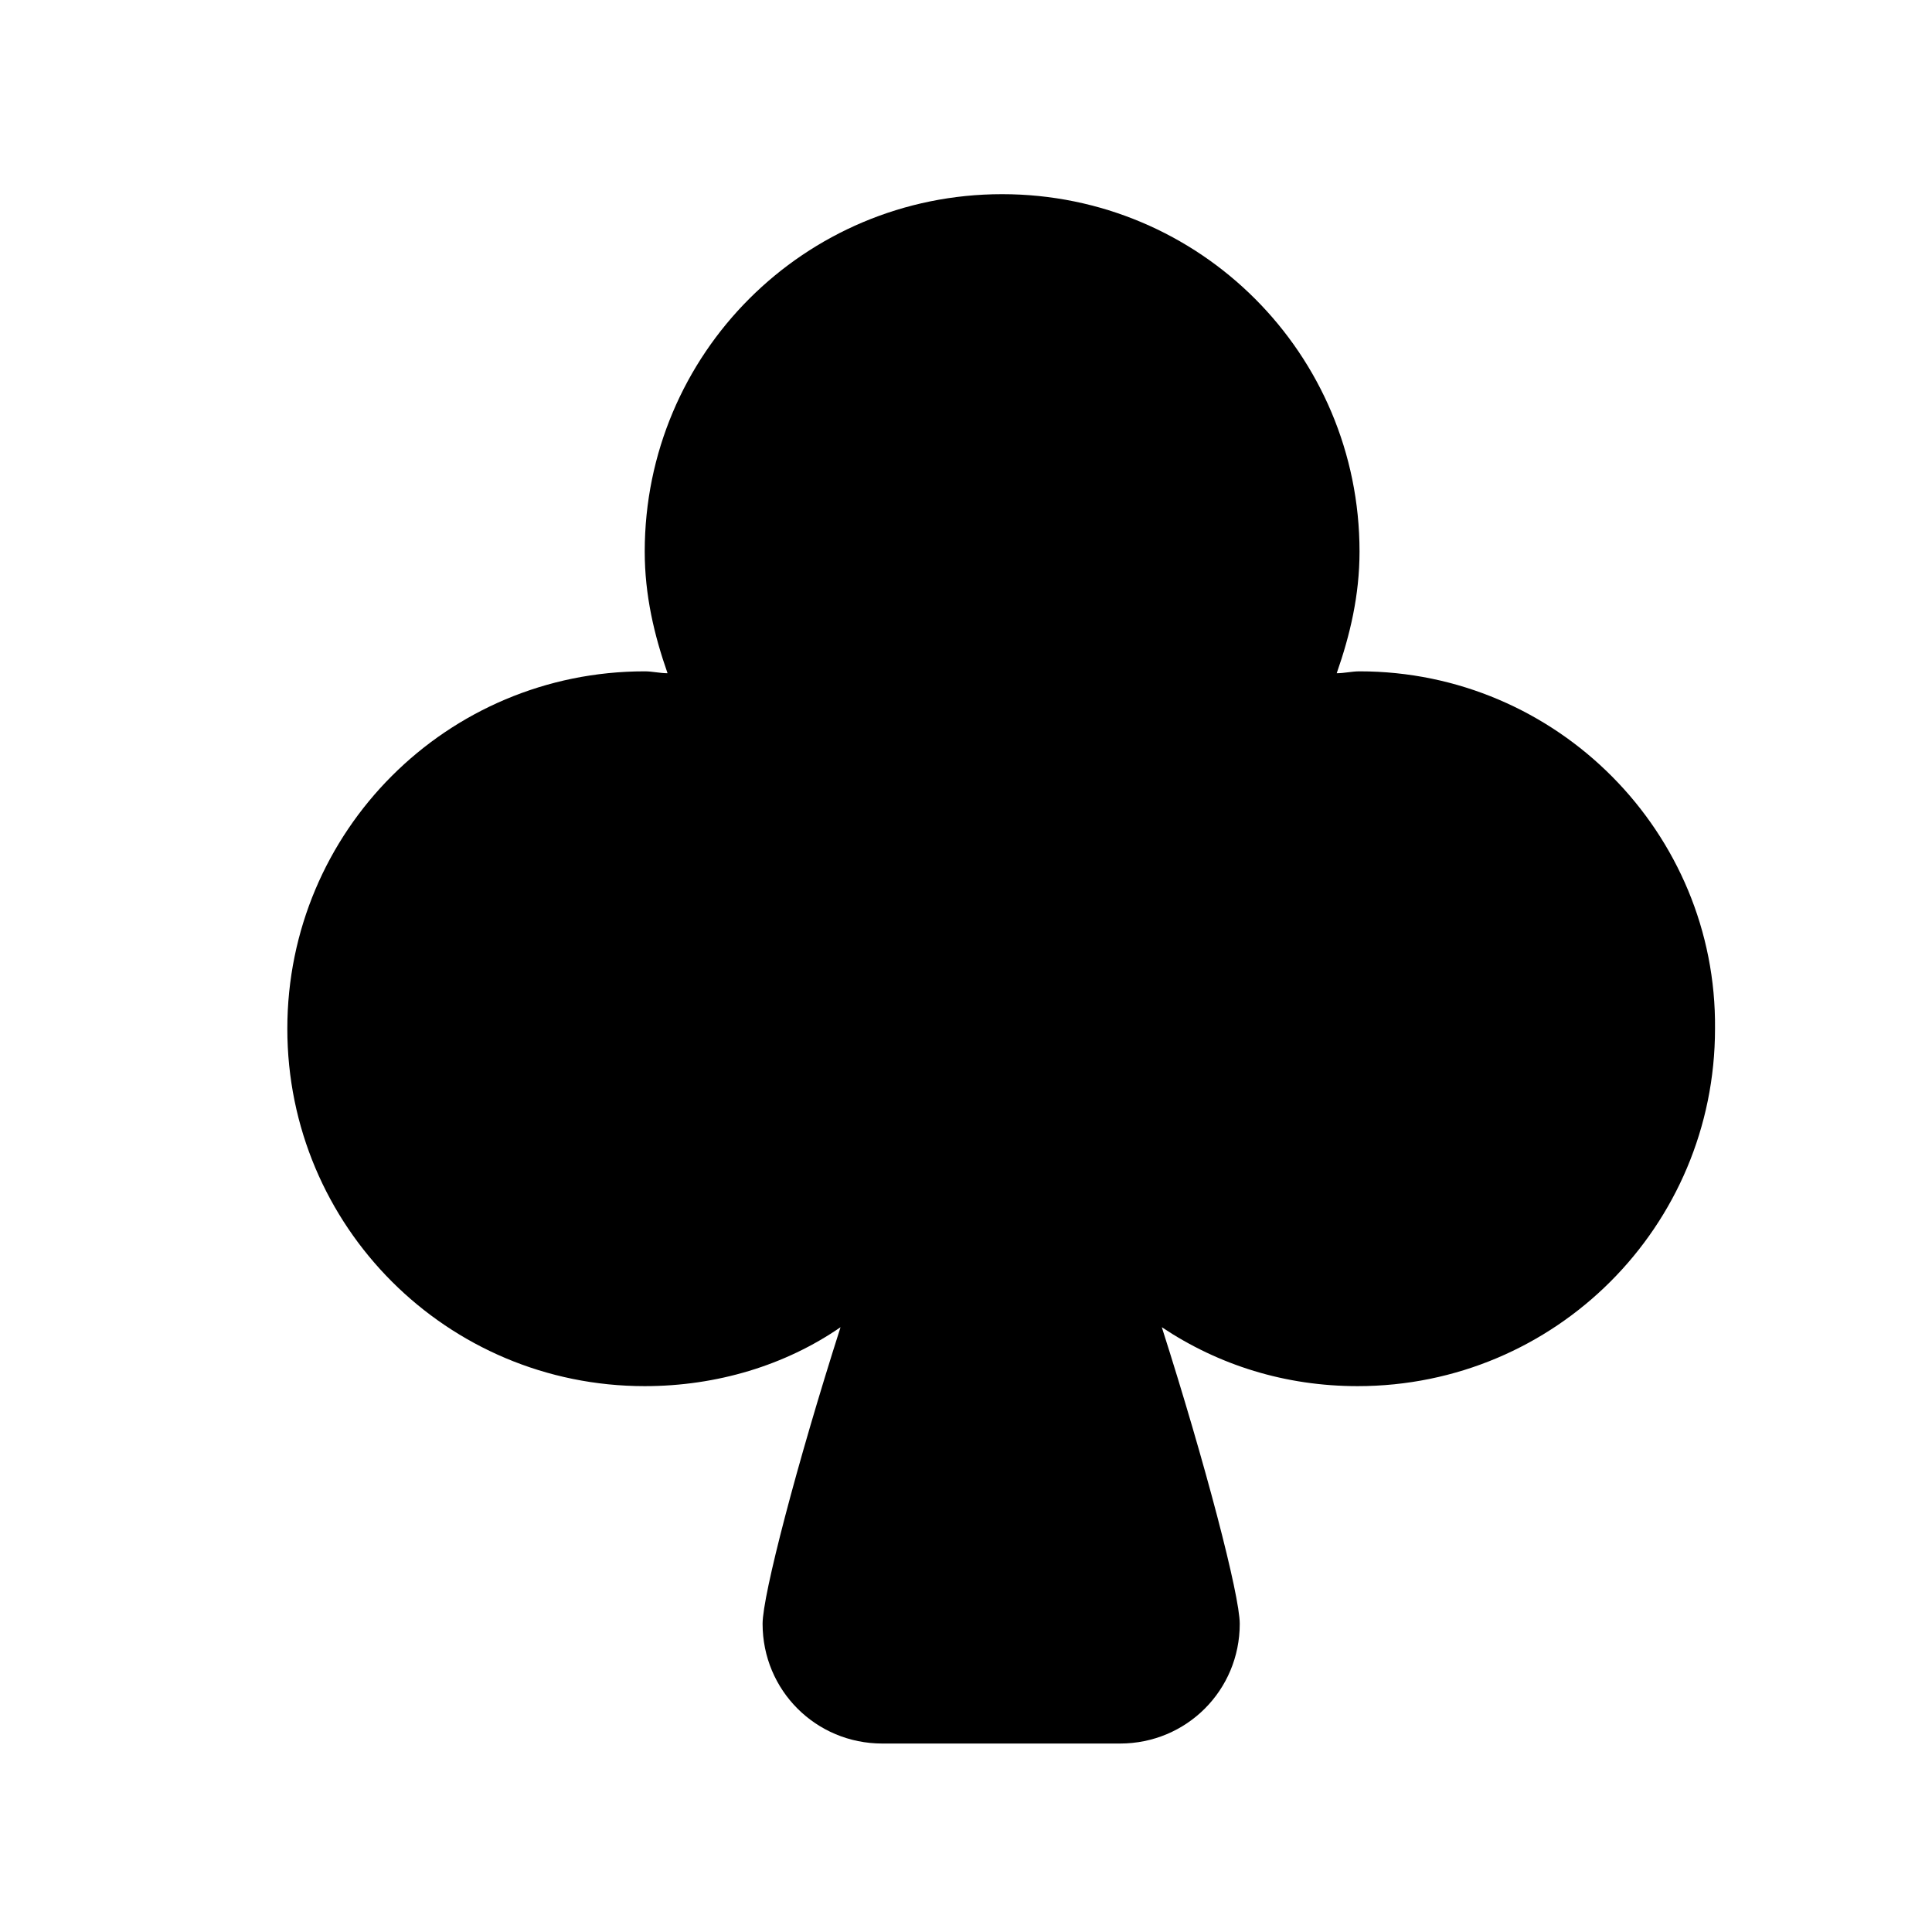 <?xml version="1.0" encoding="UTF-8"?>
<!-- Uploaded to: SVG Repo, www.svgrepo.com, Generator: SVG Repo Mixer Tools -->
<svg fill="#000000" width="800px" height="800px" version="1.1" viewBox="144 144 512 512" xmlns="http://www.w3.org/2000/svg">
 <path d="m504.29 321.91c-2.016 0-4.031 0.504-6.047 0.504 3.527-10.078 6.047-20.656 6.047-32.242 0-52.395-42.32-94.715-94.715-94.715-52.395 0-94.715 42.32-94.715 94.715 0 11.586 2.519 22.168 6.047 32.242-2.016 0-4.031-0.504-6.047-0.504-52.395 0-94.715 42.32-94.715 94.715 0 52.395 42.32 94.715 94.715 94.715 19.145 0 37.281-5.543 51.891-15.617-11.586 36.273-20.656 71.039-20.656 78.594 0 17.633 14.105 31.738 31.738 31.738h62.977c17.633 0 31.738-14.105 31.738-31.738 0-7.559-9.07-42.32-20.656-78.594 15.113 10.078 32.746 15.617 51.891 15.617 52.395 0 94.715-42.32 94.715-94.715 0.512-51.891-41.809-94.715-94.207-94.715z" fill-rule="evenodd"/>
</svg>
